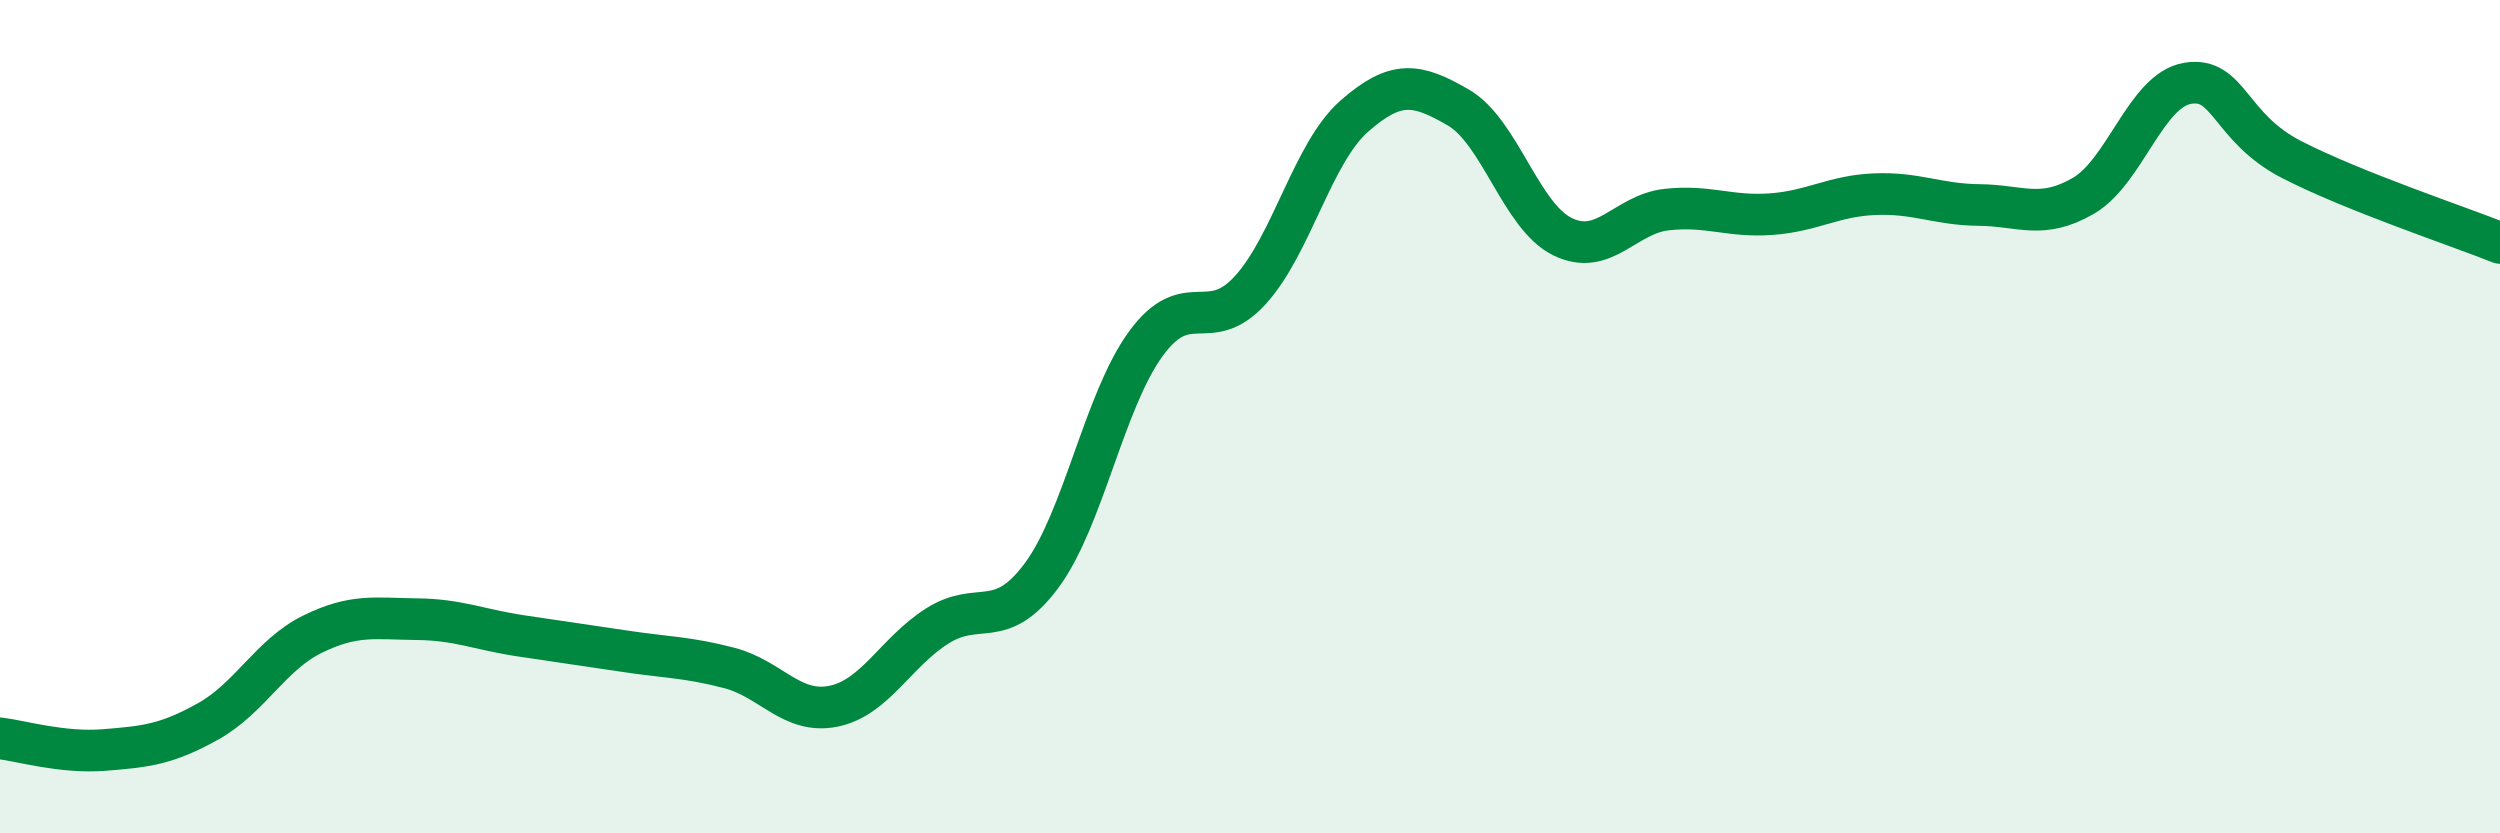 
    <svg width="60" height="20" viewBox="0 0 60 20" xmlns="http://www.w3.org/2000/svg">
      <path
        d="M 0,17.72 C 0.5,17.78 1.5,18.08 2.5,18 C 3.5,17.92 4,17.87 5,17.31 C 6,16.75 6.5,15.71 7.5,15.22 C 8.5,14.73 9,14.85 10,14.86 C 11,14.87 11.5,15.11 12.5,15.26 C 13.5,15.41 14,15.48 15,15.63 C 16,15.78 16.5,15.77 17.5,16.03 C 18.5,16.29 19,17.15 20,16.95 C 21,16.75 21.5,15.65 22.5,15.02 C 23.5,14.39 24,15.16 25,13.81 C 26,12.46 26.5,9.62 27.5,8.25 C 28.5,6.88 29,8.06 30,6.97 C 31,5.88 31.5,3.67 32.5,2.79 C 33.5,1.91 34,2 35,2.58 C 36,3.16 36.5,5.19 37.5,5.68 C 38.5,6.17 39,5.14 40,5.03 C 41,4.92 41.5,5.21 42.5,5.14 C 43.5,5.07 44,4.7 45,4.66 C 46,4.62 46.5,4.91 47.5,4.92 C 48.5,4.93 49,5.28 50,4.7 C 51,4.12 51.5,2.17 52.5,2 C 53.5,1.83 53.5,3.06 55,3.83 C 56.5,4.6 59,5.43 60,5.83L60 20L0 20Z"
        fill="#008740"
        opacity="0.1"
        stroke-linecap="round"
        stroke-linejoin="round"
      />
      <path
        d="M 0,17.72 C 0.5,17.78 1.5,18.08 2.5,18 C 3.5,17.92 4,17.87 5,17.31 C 6,16.75 6.5,15.71 7.5,15.22 C 8.5,14.73 9,14.85 10,14.86 C 11,14.87 11.5,15.11 12.5,15.26 C 13.5,15.41 14,15.48 15,15.63 C 16,15.78 16.5,15.77 17.5,16.03 C 18.5,16.29 19,17.15 20,16.95 C 21,16.75 21.5,15.65 22.5,15.02 C 23.5,14.39 24,15.16 25,13.81 C 26,12.46 26.5,9.62 27.5,8.25 C 28.5,6.88 29,8.06 30,6.97 C 31,5.88 31.5,3.67 32.5,2.79 C 33.5,1.91 34,2 35,2.58 C 36,3.16 36.5,5.19 37.5,5.68 C 38.5,6.17 39,5.14 40,5.03 C 41,4.92 41.5,5.21 42.5,5.14 C 43.5,5.07 44,4.7 45,4.66 C 46,4.62 46.5,4.91 47.5,4.92 C 48.5,4.93 49,5.28 50,4.7 C 51,4.12 51.5,2.17 52.5,2 C 53.5,1.83 53.5,3.06 55,3.83 C 56.5,4.6 59,5.43 60,5.83"
        stroke="#008740"
        stroke-width="1"
        fill="none"
        stroke-linecap="round"
        stroke-linejoin="round"
      />
    </svg>
  
